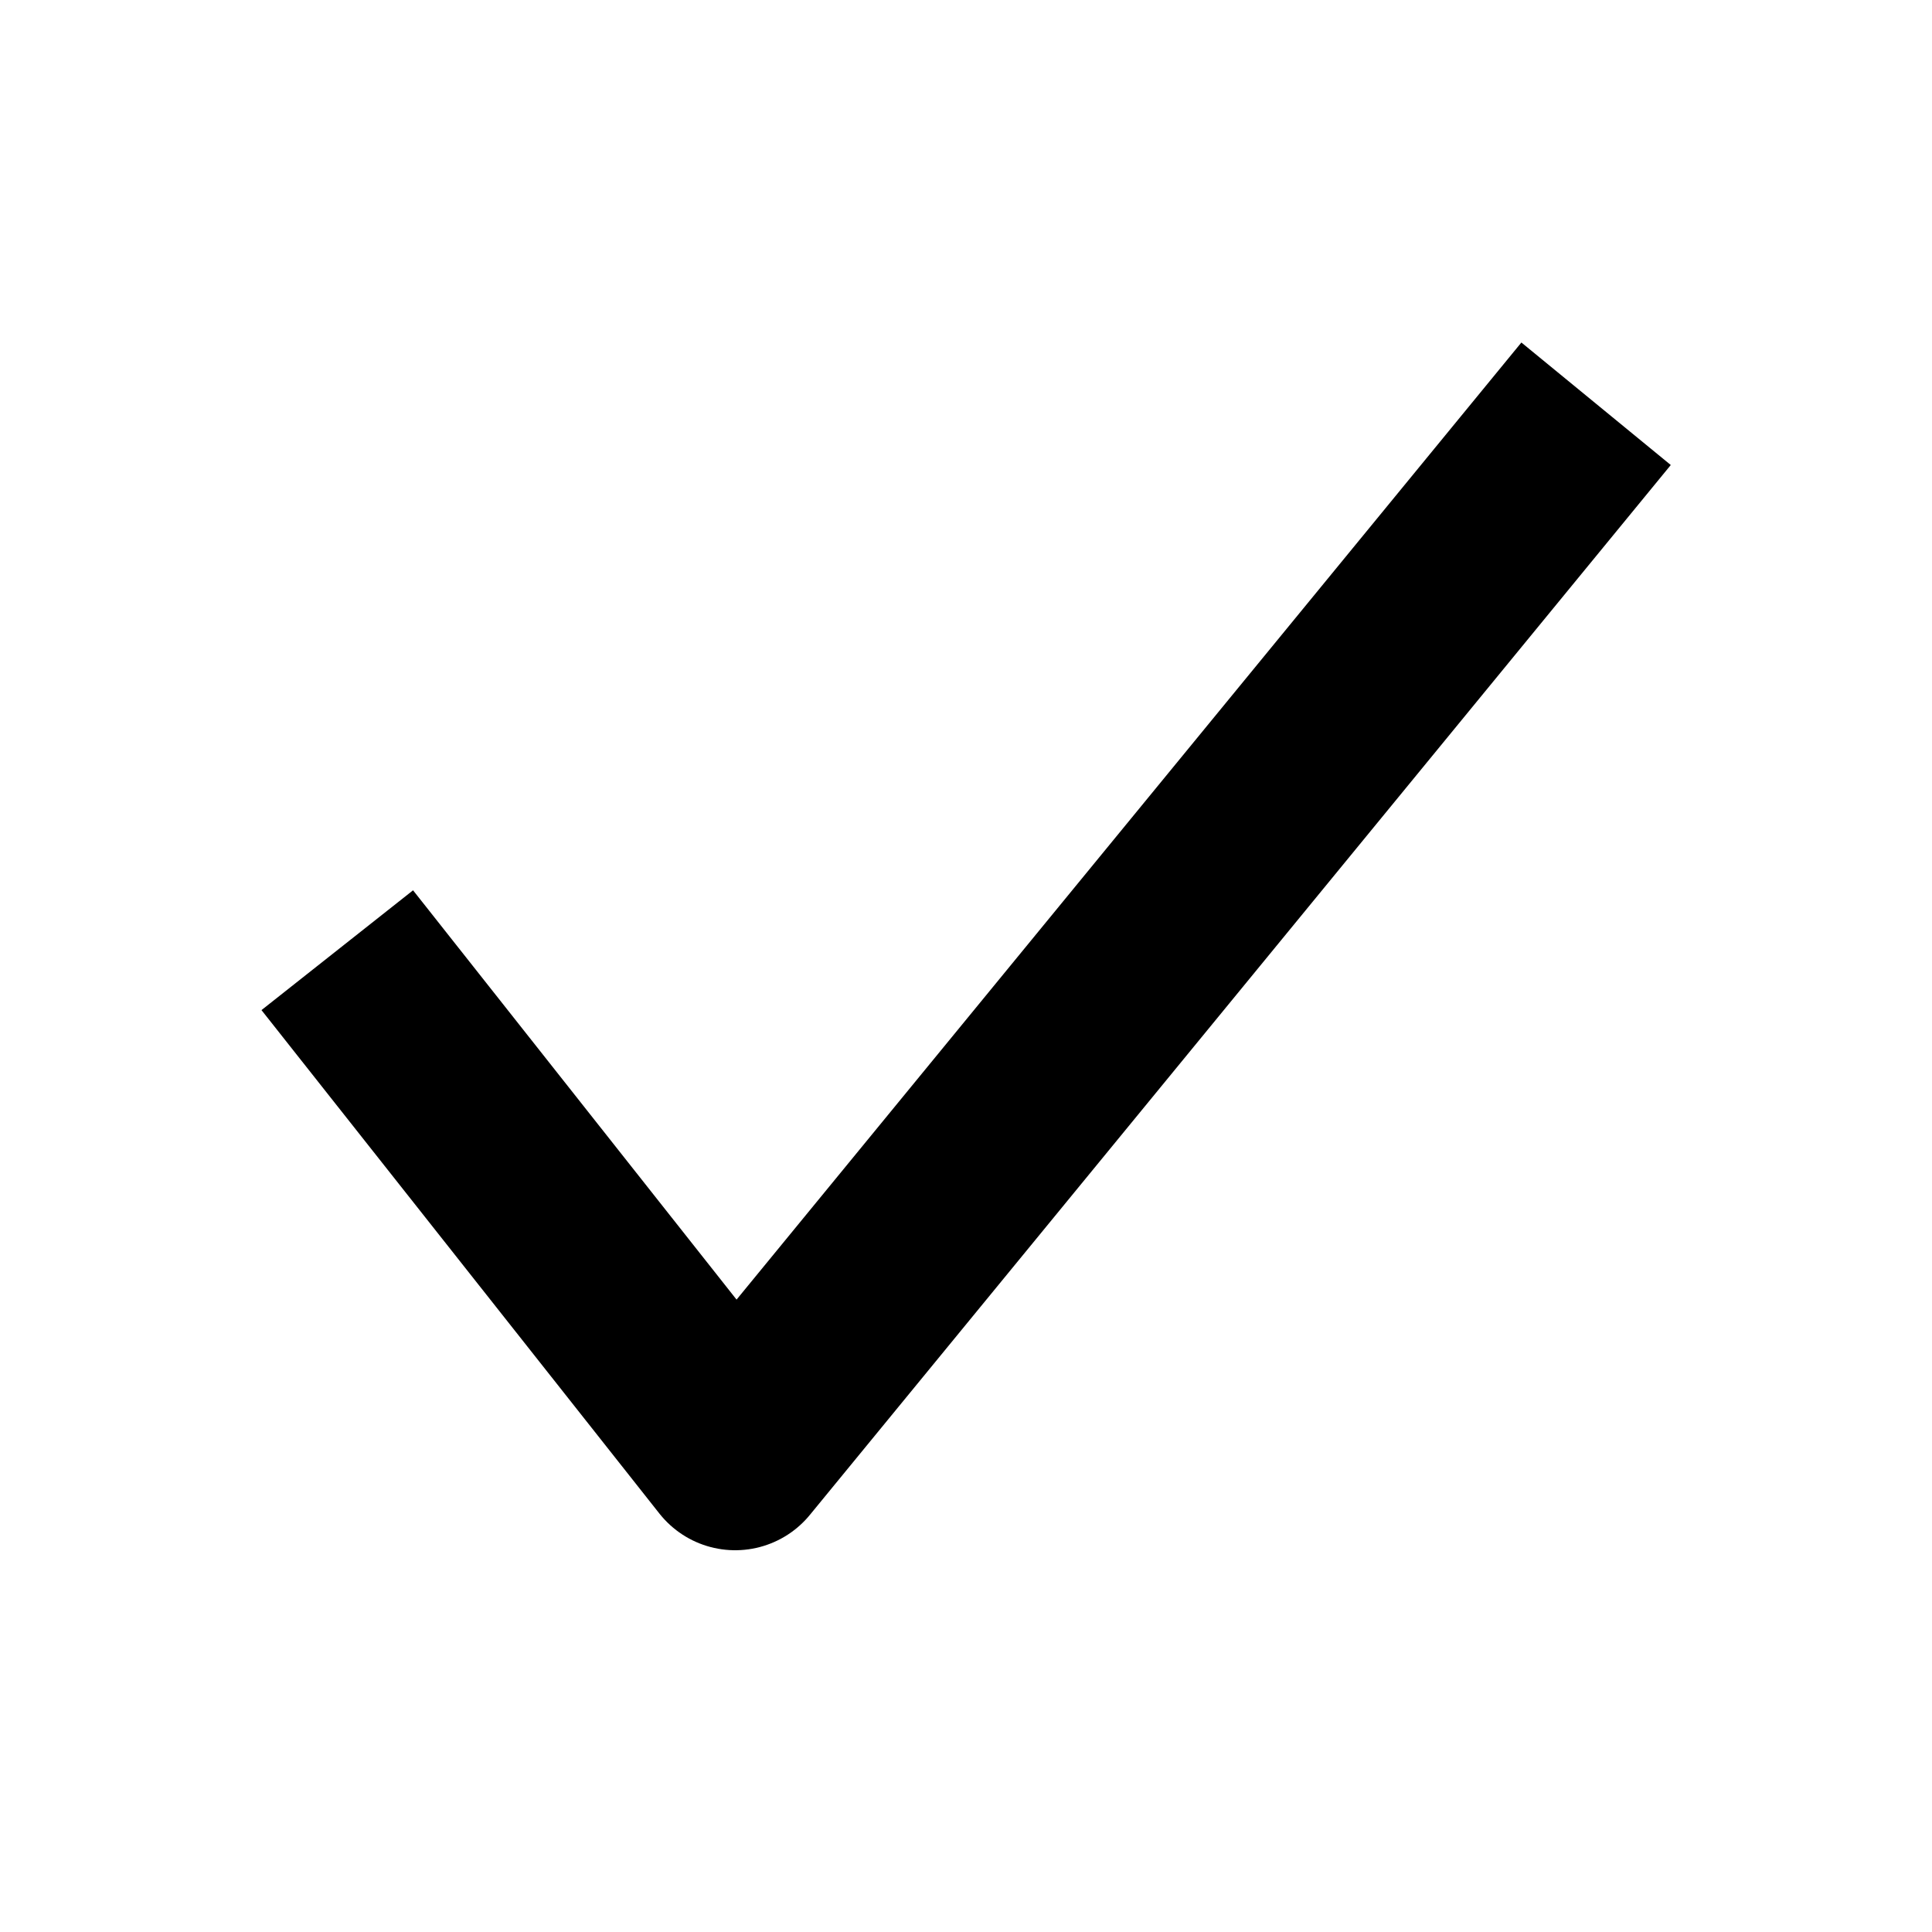 <svg width="40" height="40" viewBox="0 0 40 40" fill="none" xmlns="http://www.w3.org/2000/svg">
<path d="M8.223 21.242L15.221 30.096L31.777 9.906" stroke="black" stroke-width="4" stroke-linecap="square" stroke-linejoin="round"/>
</svg>
